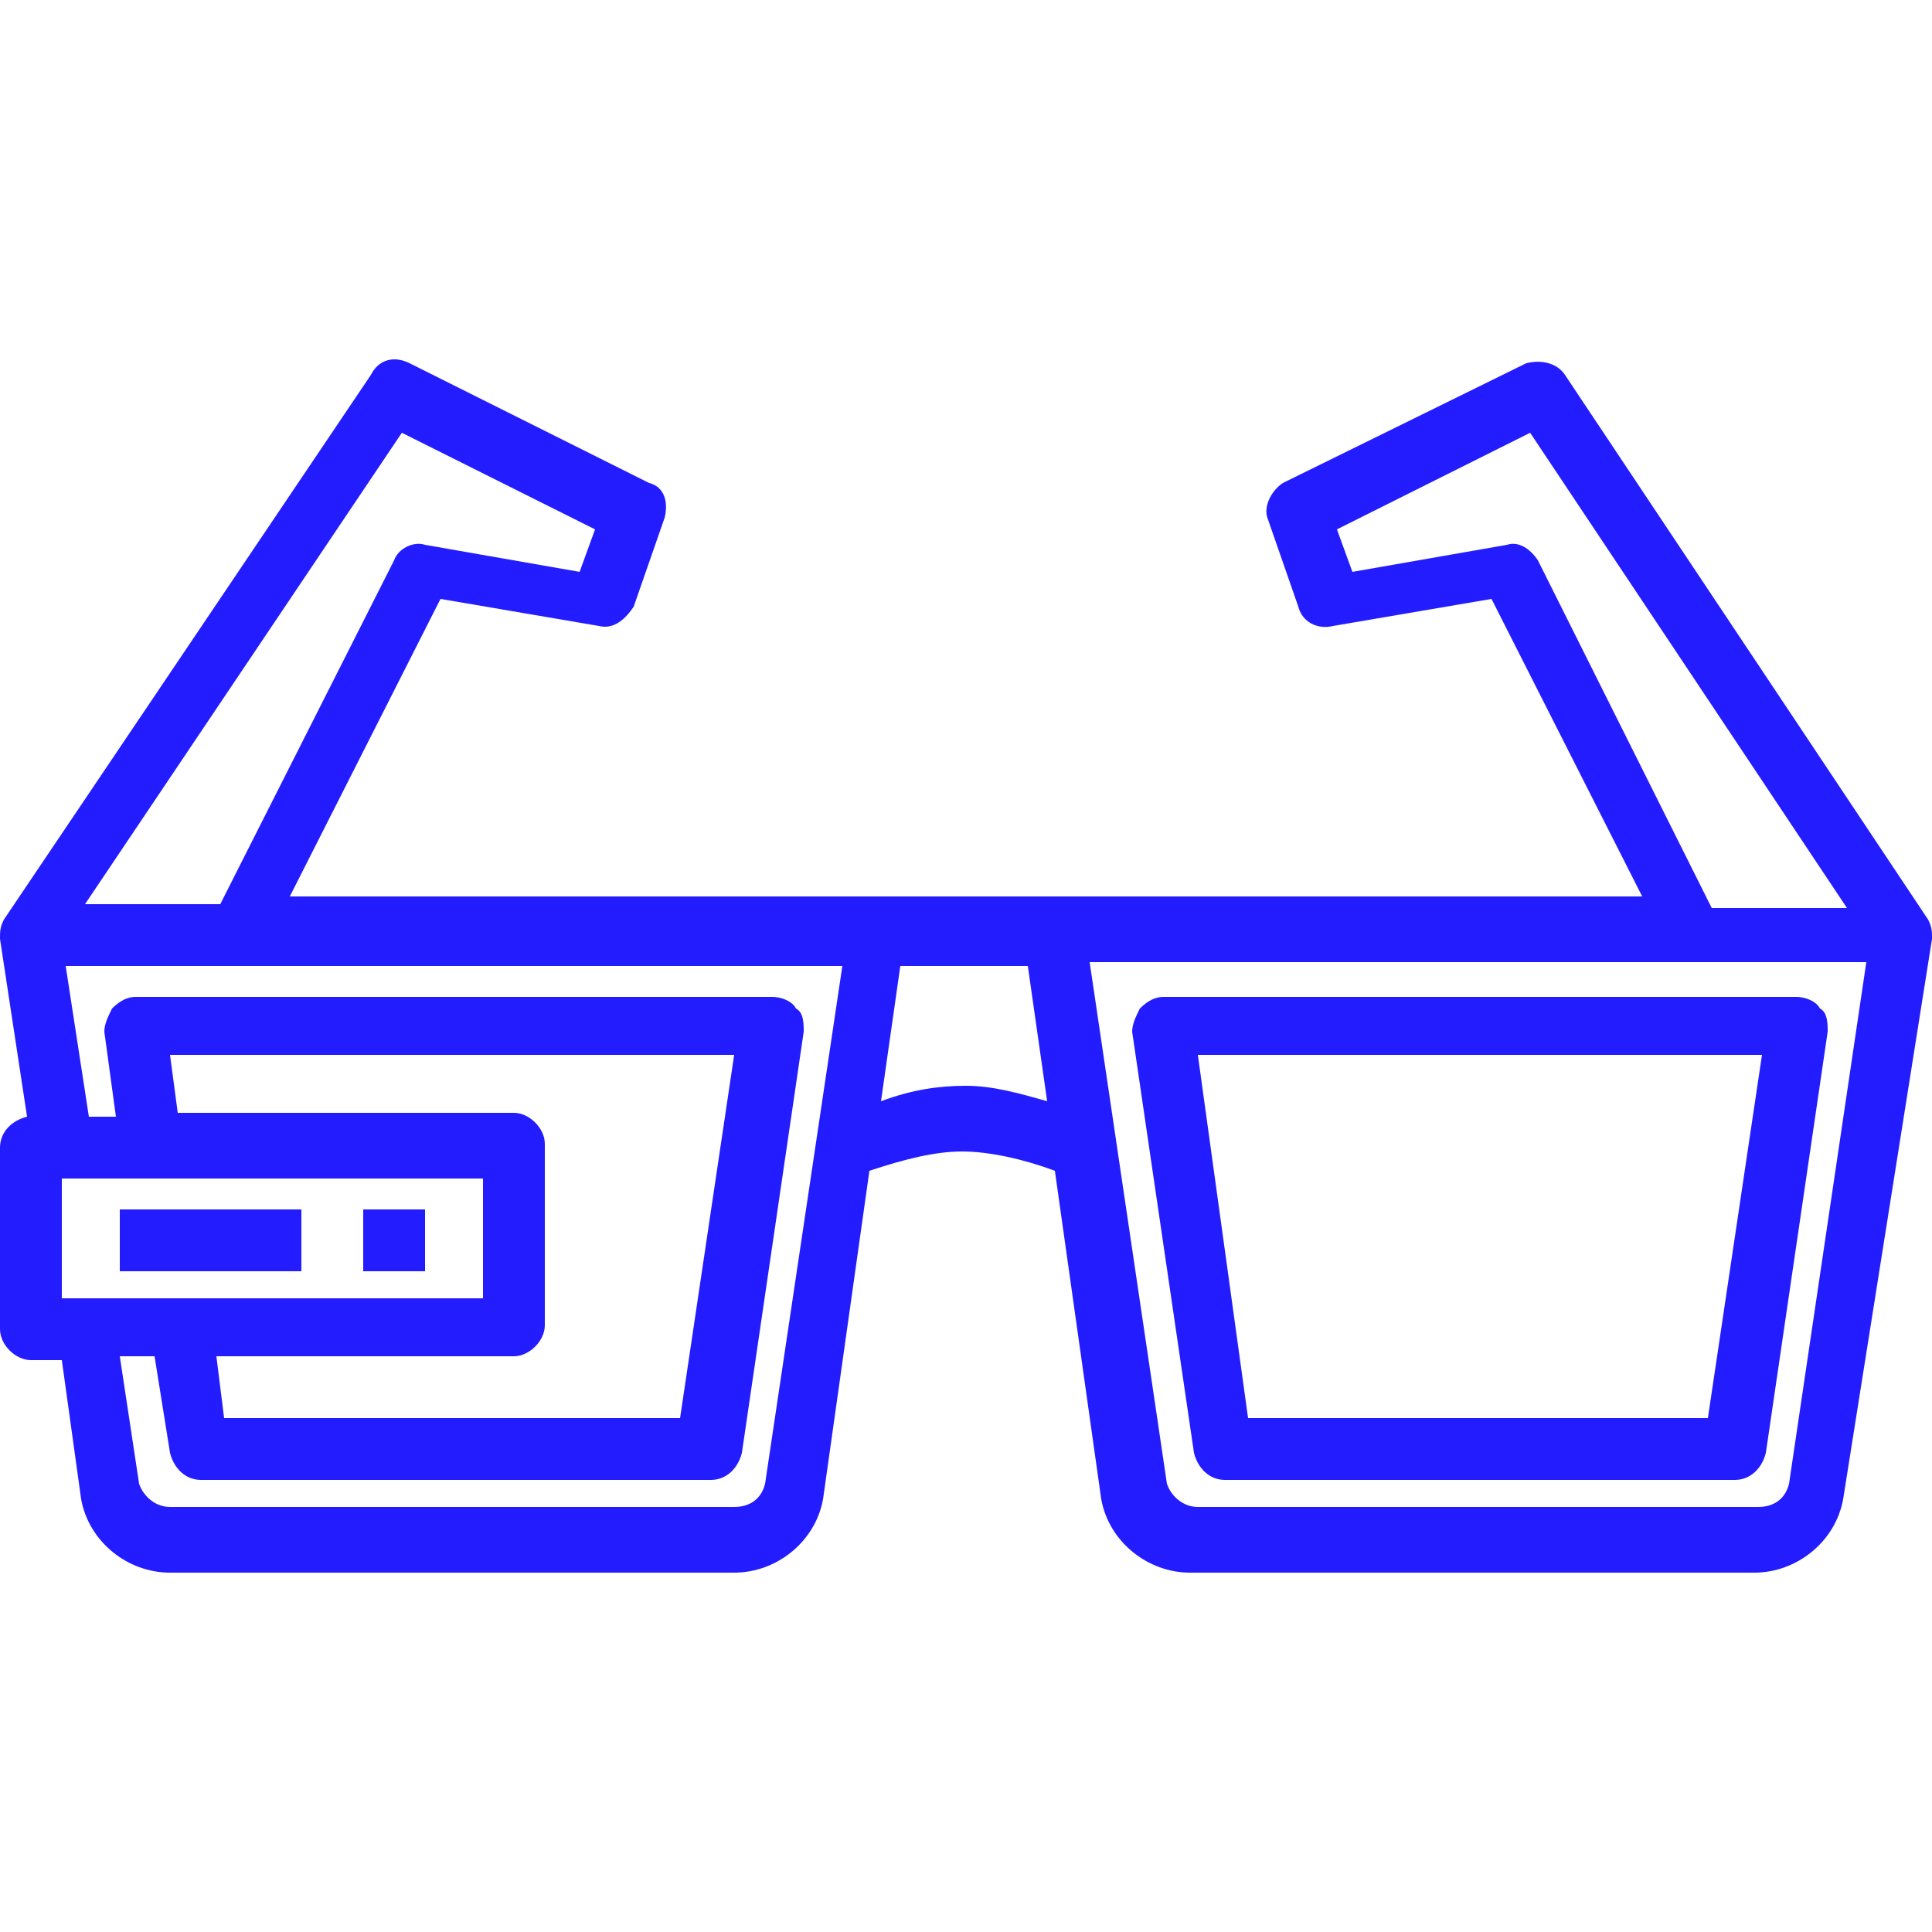 <?xml version="1.0" encoding="UTF-8"?> <!-- Generator: Adobe Illustrator 26.5.0, SVG Export Plug-In . SVG Version: 6.00 Build 0) --> <svg xmlns="http://www.w3.org/2000/svg" xmlns:xlink="http://www.w3.org/1999/xlink" version="1.1" id="Camada_1" x="0px" y="0px" viewBox="0 0 50 50" style="enable-background:new 0 0 50 50;" xml:space="preserve"> <style type="text/css"> .st0{fill:#231CFE;} </style> <g> <path class="st0" d="M49.9,23.8L49.9,23.8L40.5,9.7c-0.2-0.3-0.6-0.4-1-0.3l-6.3,3.1c-0.3,0.2-0.5,0.6-0.4,0.9l0.8,2.3 c0.1,0.4,0.5,0.6,0.9,0.5l4.1-0.7l3.9,7.7h-35l3.9-7.7l4.1,0.7c0.4,0.1,0.7-0.2,0.9-0.5l0.8-2.3c0.1-0.4,0-0.8-0.4-0.9l-6.2-3.1 c-0.4-0.2-0.8-0.1-1,0.3L0.1,23.8l0,0C0,24,0,24.1,0,24.3l0.7,4.6C0.3,29,0,29.3,0,29.7v4.7c0,0.4,0.4,0.8,0.8,0.8h0.8l0.5,3.6 c0.2,1.1,1.2,1.9,2.3,1.9H19c1.1,0,2.1-0.8,2.3-1.9l1.2-8.5c0.9-0.3,1.7-0.5,2.4-0.5c0.7,0,1.6,0.2,2.4,0.5l1.2,8.5 c0.2,1.1,1.2,1.9,2.3,1.9h14.6c1.1,0,2.1-0.8,2.3-1.9l0,0L50,24.3C50,24.1,50,24,49.9,23.8L49.9,23.8z M39.8,14.5 c-0.2-0.3-0.5-0.5-0.8-0.4l-4,0.7l-0.4-1.1l5-2.5l8.2,12.3h-3.5L39.8,14.5L39.8,14.5z M10.4,11.2l5,2.5L15,14.8l-4-0.7 c-0.3-0.1-0.7,0.1-0.8,0.4l-4.5,8.9H2.2L10.4,11.2z M4.4,27.3H19l-1.4,9.4H5.8l-0.2-1.6h7.7c0.4,0,0.8-0.4,0.8-0.8v-4.7 c0-0.4-0.4-0.8-0.8-0.8H4.6L4.4,27.3L4.4,27.3z M12.5,30.5v3.1H1.6v-3.1C1.6,30.5,12.5,30.5,12.5,30.5z M19.8,38.4 C19.7,38.8,19.4,39,19,39H4.4c-0.4,0-0.7-0.3-0.8-0.6l-0.5-3.3H4l0.4,2.5c0.1,0.4,0.4,0.7,0.8,0.7h13.2c0.4,0,0.7-0.3,0.8-0.7 l1.6-10.9c0-0.2,0-0.5-0.2-0.6c-0.1-0.2-0.4-0.3-0.6-0.3H3.5c-0.2,0-0.4,0.1-0.6,0.3c-0.1,0.2-0.2,0.4-0.2,0.6L3,28.9H2.3L1.7,25 h20.1L19.8,38.4L19.8,38.4z M25,28.1c-0.7,0-1.4,0.1-2.2,0.4l0.5-3.5h3.3l0.5,3.5C26.4,28.3,25.7,28.1,25,28.1L25,28.1z M46.3,38.4 c-0.1,0.4-0.4,0.6-0.8,0.6H31c-0.4,0-0.7-0.3-0.8-0.6l-2-13.5h20.1L46.3,38.4L46.3,38.4z"></path> <path class="st0" d="M30.9,37.6c0.1,0.4,0.4,0.7,0.8,0.7h13.2c0.4,0,0.7-0.3,0.8-0.7l1.6-10.9c0-0.2,0-0.5-0.2-0.6 c-0.1-0.2-0.4-0.3-0.6-0.3H30.1c-0.2,0-0.4,0.1-0.6,0.3c-0.1,0.2-0.2,0.4-0.2,0.6L30.9,37.6L30.9,37.6z M45.6,27.3l-1.4,9.4H32.3 L31,27.3H45.6L45.6,27.3z"></path> <path class="st0" d="M9.4,31.3H11v1.6H9.4V31.3z"></path> <path class="st0" d="M3.1,31.3h4.7v1.6H3.1V31.3z"></path> </g> </svg> 